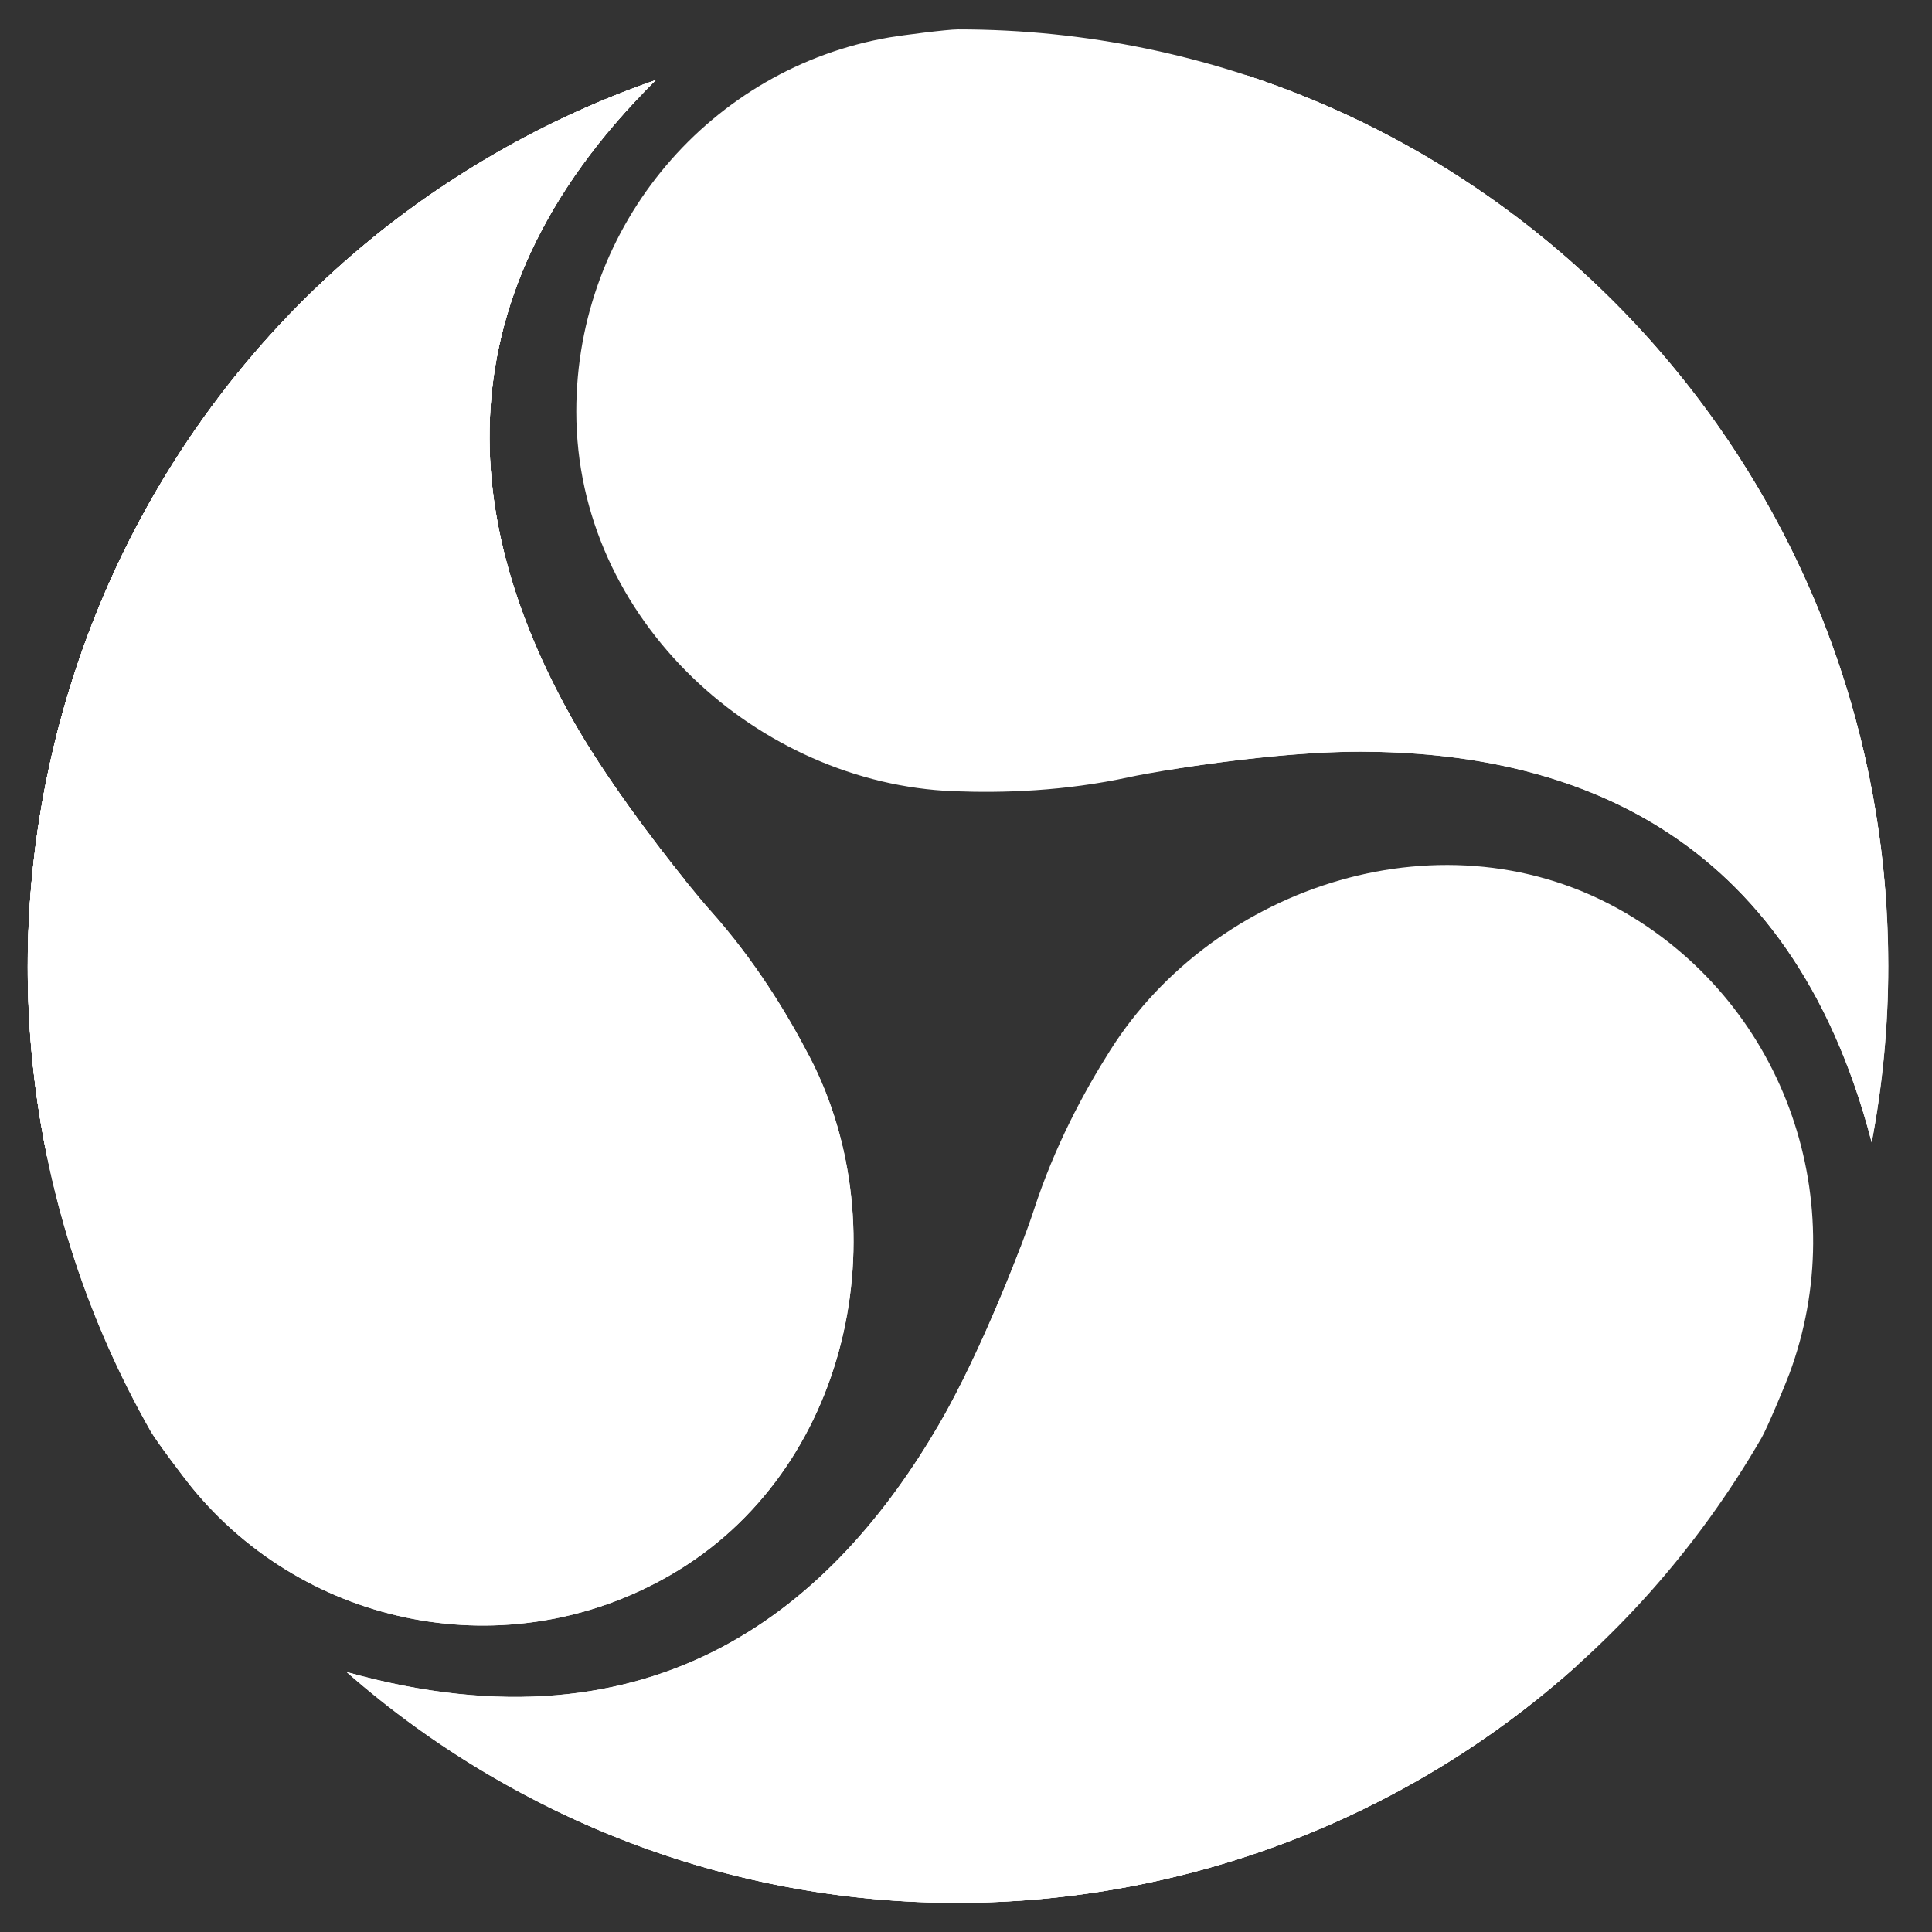 <?xml version="1.0" encoding="utf-8"?>
<svg xmlns="http://www.w3.org/2000/svg" viewBox="0 0 60 60" xmlns:bx="https://boxy-svg.com" width="60px" height="60px"><rect x="0" y="0" width="60" height="60" fill="#333333" stroke="none"/><defs><bx:export><bx:file format="svg"/></bx:export></defs><g id="Layer_1" style="" transform="matrix(0.036, 0, 0, 0.035, 25.158, 20.51)"><g transform="matrix(2.181, 0, 0, 2.259, -2054.039, -1987)" style=""><path class="st0" d="M941.65,1035.4c35.47,67.96,16.2,162.59-55.28,203.53-63.99,36.67-143.71,20.63-189.08-34.43-3.03-3.67-14.09-18.26-16.23-21.98-101-176.31-39.96-401.13,136.35-502.13,20.55-11.78,41.77-21.32,63.36-28.76-91.4,89.75-72.72,181.29-32.81,251.49,16.53,29.06,45.63,65,54.22,74.56,17.6,19.58,30.25,40.09,39.46,57.72Z" style="fill: rgb(255, 255, 255);"/><path class="st0" d="M845.6,1001.61c-18.05,7.06-32.16,7.44-49.27,13.48-22.62,8.01-43.19,18.01-65.55,28.27-18.51,8.5-38.47,11.82-57.33,19.29-12.86,5.11-20.2,11.88-33.38,12.12-31.69-151.78,35.53-313.14,177.35-394.39,20.55-11.78,41.77-21.32,63.36-28.76-91.4,89.75-72.72,181.29-32.81,251.49,12.32,21.66,31.61,47.12,44.2,62.65-12.66,15.95-28,28.56-46.58,35.84Z" style="fill: rgb(255, 255, 255);"/><path class="st0" d="M711.07,1050.72c-12.54,3.93-25.31,7.07-37.61,11.93-12.86,5.11-20.2,11.88-33.38,12.12-29.99-143.64,28.61-295.85,155.19-380.63-68.24,105.05-98.36,231.49-84.2,356.58Z" style="fill: rgb(255, 255, 255);"/><path class="st0" d="M998.44,930.96c-76.61-3.01-149.13-66.77-149.13-149.14,0-73.75,53.54-134.95,123.87-146.95,4.69-.8,22.86-3.14,27.15-3.14,203.19,0,367.92,164.72,367.92,367.92,0,23.68-2.26,46.84-6.55,69.27-32.44-123.91-121.17-153.22-201.91-153.48-33.44-.1-79.1,7.28-91.65,9.98-25.74,5.54-49.82,6.31-69.7,5.54Z" style="fill: rgb(255, 255, 255);"/><path class="st0" d="M1075.51,864.41c2.84-19.17,9.53-31.61,12.78-49.46,4.3-23.61,5.85-46.41,8.06-70.93,1.83-20.28,8.87-39.26,11.75-59.34,1.97-13.68-.26-23.42,6.08-34.98,147.46,47.95,254.05,186.48,254.05,349.93,0,23.68-2.26,46.84-6.55,69.27-32.44-123.91-121.17-153.22-201.91-153.48-24.91-.07-56.61,4-76.34,7.2-7.55-18.92-10.87-38.5-7.94-58.23Z" style="fill: rgb(255, 255, 255);"/><path class="st0" d="M1099.76,723.25c2.82-12.83,6.45-25.46,8.34-38.57,1.97-13.68-.26-23.42,6.08-34.98,139.54,45.39,242.48,171.9,253.12,323.87-57.23-111.43-151.97-200.42-267.54-250.32Z" style="fill: rgb(255, 255, 255);"/><path class="st0" d="M907.31,716.94c0,37.19,48.23,67.33,107.72,67.33s166.95-30.14,166.95-67.33-107.44-67.33-166.95-67.33-107.72,30.16-107.72,67.33Z" style="fill: rgb(255, 255, 255);"/><path class="st0" d="M941.65,1035.4c35.47,67.96,16.2,162.59-55.28,203.53-63.99,36.67-143.71,20.63-189.08-34.43-3.03-3.67-14.09-18.26-16.23-21.98-101-176.31-39.96-401.13,136.35-502.13,20.55-11.78,41.77-21.32,63.36-28.76-91.4,89.75-72.72,181.29-32.81,251.49,16.53,29.06,45.63,65,54.22,74.56,17.6,19.58,30.25,40.09,39.46,57.72Z" style="fill: rgb(255, 255, 255);"/><path class="st0" d="M845.6,1001.61c-18.05,7.06-32.16,7.44-49.27,13.48-22.62,8.01-43.19,18.01-65.55,28.27-18.51,8.5-38.47,11.82-57.33,19.29-12.86,5.11-20.2,11.88-33.38,12.12-31.69-151.78,35.53-313.14,177.35-394.39,20.55-11.78,41.77-21.32,63.36-28.76-91.4,89.75-72.72,181.29-32.81,251.49,12.32,21.66,31.61,47.12,44.2,62.65-12.66,15.95-28,28.56-46.58,35.84Z" style="fill: rgb(255, 255, 255);"/><path class="st0" d="M711.07,1050.72c-12.54,3.93-25.31,7.07-37.61,11.93-12.86,5.11-20.2,11.88-33.38,12.12-29.99-143.64,28.61-295.85,155.19-380.63-68.24,105.05-98.36,231.49-84.2,356.58Z" style="fill: rgb(255, 255, 255);"/><path class="st0" d="M746.85,991.96c13.9,81.06,65.98,216.81,135.11,169.68,69.91-47.67,22.79-116.98-34.55-201.1-47.14-69.13-53.42-106.83-56.56-153.97-4.68-2.38-62.85,75.41-43.99,185.38Z" style="fill: rgb(255, 255, 255);"/><g><path class="st0" d="M1060.58,1032.61c41.19-64.68,132.8-95.21,203.96-53.71,63.71,37.15,89.61,114.23,64.55,181.02-1.67,4.46-8.8,21.33-10.95,25.03-102.35,175.54-327.63,234.87-503.17,132.52-20.46-11.93-39.32-25.56-56.54-40.55,123.39,34.39,193.4-27.5,234.28-97.12,16.93-28.83,33.56-72,37.54-84.19,8.18-25.03,19.64-46.22,30.32-63Z" style="fill: rgb(255, 255, 255);"/><path class="st0" d="M1079.26,1132.7c15.13,12.12,22.5,24.16,36.28,35.96,18.24,15.61,37.16,28.44,57.22,42.69,16.6,11.8,29.44,27.43,45.33,40.04,10.83,8.6,20.38,11.58,27.16,22.88-115.69,103.23-289.06,125.54-430.27,43.22-20.46-11.93-39.32-25.56-56.54-40.55,123.39,34.39,193.4-27.5,234.28-97.12,12.62-21.48,25.06-50.91,32.23-69.57,20.14,3,38.73,10,54.31,22.46Z" style="fill: rgb(255, 255, 255);"/><path class="st0" d="M1188.97,1224.76c9.67,8.9,18.74,18.4,29.11,26.62,10.83,8.6,20.38,11.58,27.16,22.88-109.48,97.69-270.63,122.9-407.27,55.54,125.08,6.68,249.68-30.34,351-105.04Z" style="fill: rgb(255, 255, 255);"/><path class="st0" d="M1078.57,1062.16c0,37.18,48.23,67.32,107.72,67.32s107.73-30.14,107.73-67.32-48.22-67.34-107.73-67.34-107.72,30.16-107.72,67.34Z" style="fill: rgb(255, 255, 255);"/></g><path class="st0" d="M1279.82,1214.35c-76.13,98.94-202.53,154.27-334.52,133.41-19.32-3.06-38.01-7.65-56.01-13.59,5.28,1.05,10.59,2.03,15.95,2.86,30.92,4.89,61.56,6.08,91.49,3.91,109.53-2.27,210.98-49.64,283.08-126.6Z" style="fill: rgb(255, 255, 255);"/><path class="st0" d="M710.6,1200.38c-71.01-102.66-85.18-239.91-25.08-359.25,8.8-17.48,18.87-33.88,30.02-49.21-2.61,4.71-5.17,9.47-7.6,14.32-14.08,27.95-24.55,56.78-31.61,85.95-31.22,105.01-17.04,216.06,34.28,308.19Z" style="fill: rgb(255, 255, 255);"/><path class="st0" d="M998.44,905.62c19.88.78,43.96,0,69.7-5.54,12.55-2.7,58.2-10.07,91.65-9.98,67.58.22,140.74,20.8,181.83,100.16-15.78-23.97-34.88-42.13-55.93-55.31-39.16-24.59-84.01-32.18-125.77-32.32-.24,0-.51,0-.83,0-35.18.06-80.06,7.38-93.64,10.27-19.34,4.15-37.81,5.5-54.17,5.5-4.24,0-8.35-.09-12.32-.24h0c-34.9-1.33-69.43-16.72-94.92-41.24-11.98-11.53-21.91-24.98-29.11-39.85,27.82,40.18,74.83,66.65,123.52,68.56Z" style="fill: rgb(255, 255, 255);"/><path class="st0" d="M920.07,1048.64c-9.35-17.56-22.16-37.97-39.92-57.4-8.66-9.48-38.05-45.2-54.81-74.13-33.88-58.47-52.99-132.04-5.15-207.52-12.74,25.71-18.8,51.35-19.58,76.18-1.5,46.21,14.54,88.77,35.47,124.92.12.2.26.43.42.72,17.78,30.35,46.73,65.42,56.07,75.7,13.34,14.61,23.81,29.88,32.06,44.02,2.14,3.66,4.13,7.26,6.01,10.75h0c16.44,30.82,20.55,68.4,12.22,102.78-3.92,16.16-10.53,31.5-19.75,45.22,20.68-44.27,19.86-98.22-3.04-141.24Z" style="fill: rgb(255, 255, 255);"/><path class="st0" d="M1083.34,1043.77c-10.36,16.99-21.41,38.4-29.1,63.58-3.75,12.28-19.53,55.74-35.91,84.9-33.08,58.93-86.69,112.81-176.01,110.06,28.61-2.12,53.78-9.95,75.54-21.93,40.54-22.23,69.01-57.7,89.46-94.11.12-.2.26-.43.41-.71,17.07-30.75,32.53-73.53,36.62-86.8,5.79-18.92,13.61-35.7,21.58-50,2.06-3.7,4.15-7.24,6.21-10.64h0c18.16-29.84,48.41-52.5,82.24-62.83,15.9-4.86,32.48-6.98,48.98-6.03-48.64,4.74-94.65,32.9-120.03,74.51Z" style="fill: rgb(255, 255, 255);"/></g></g></svg>